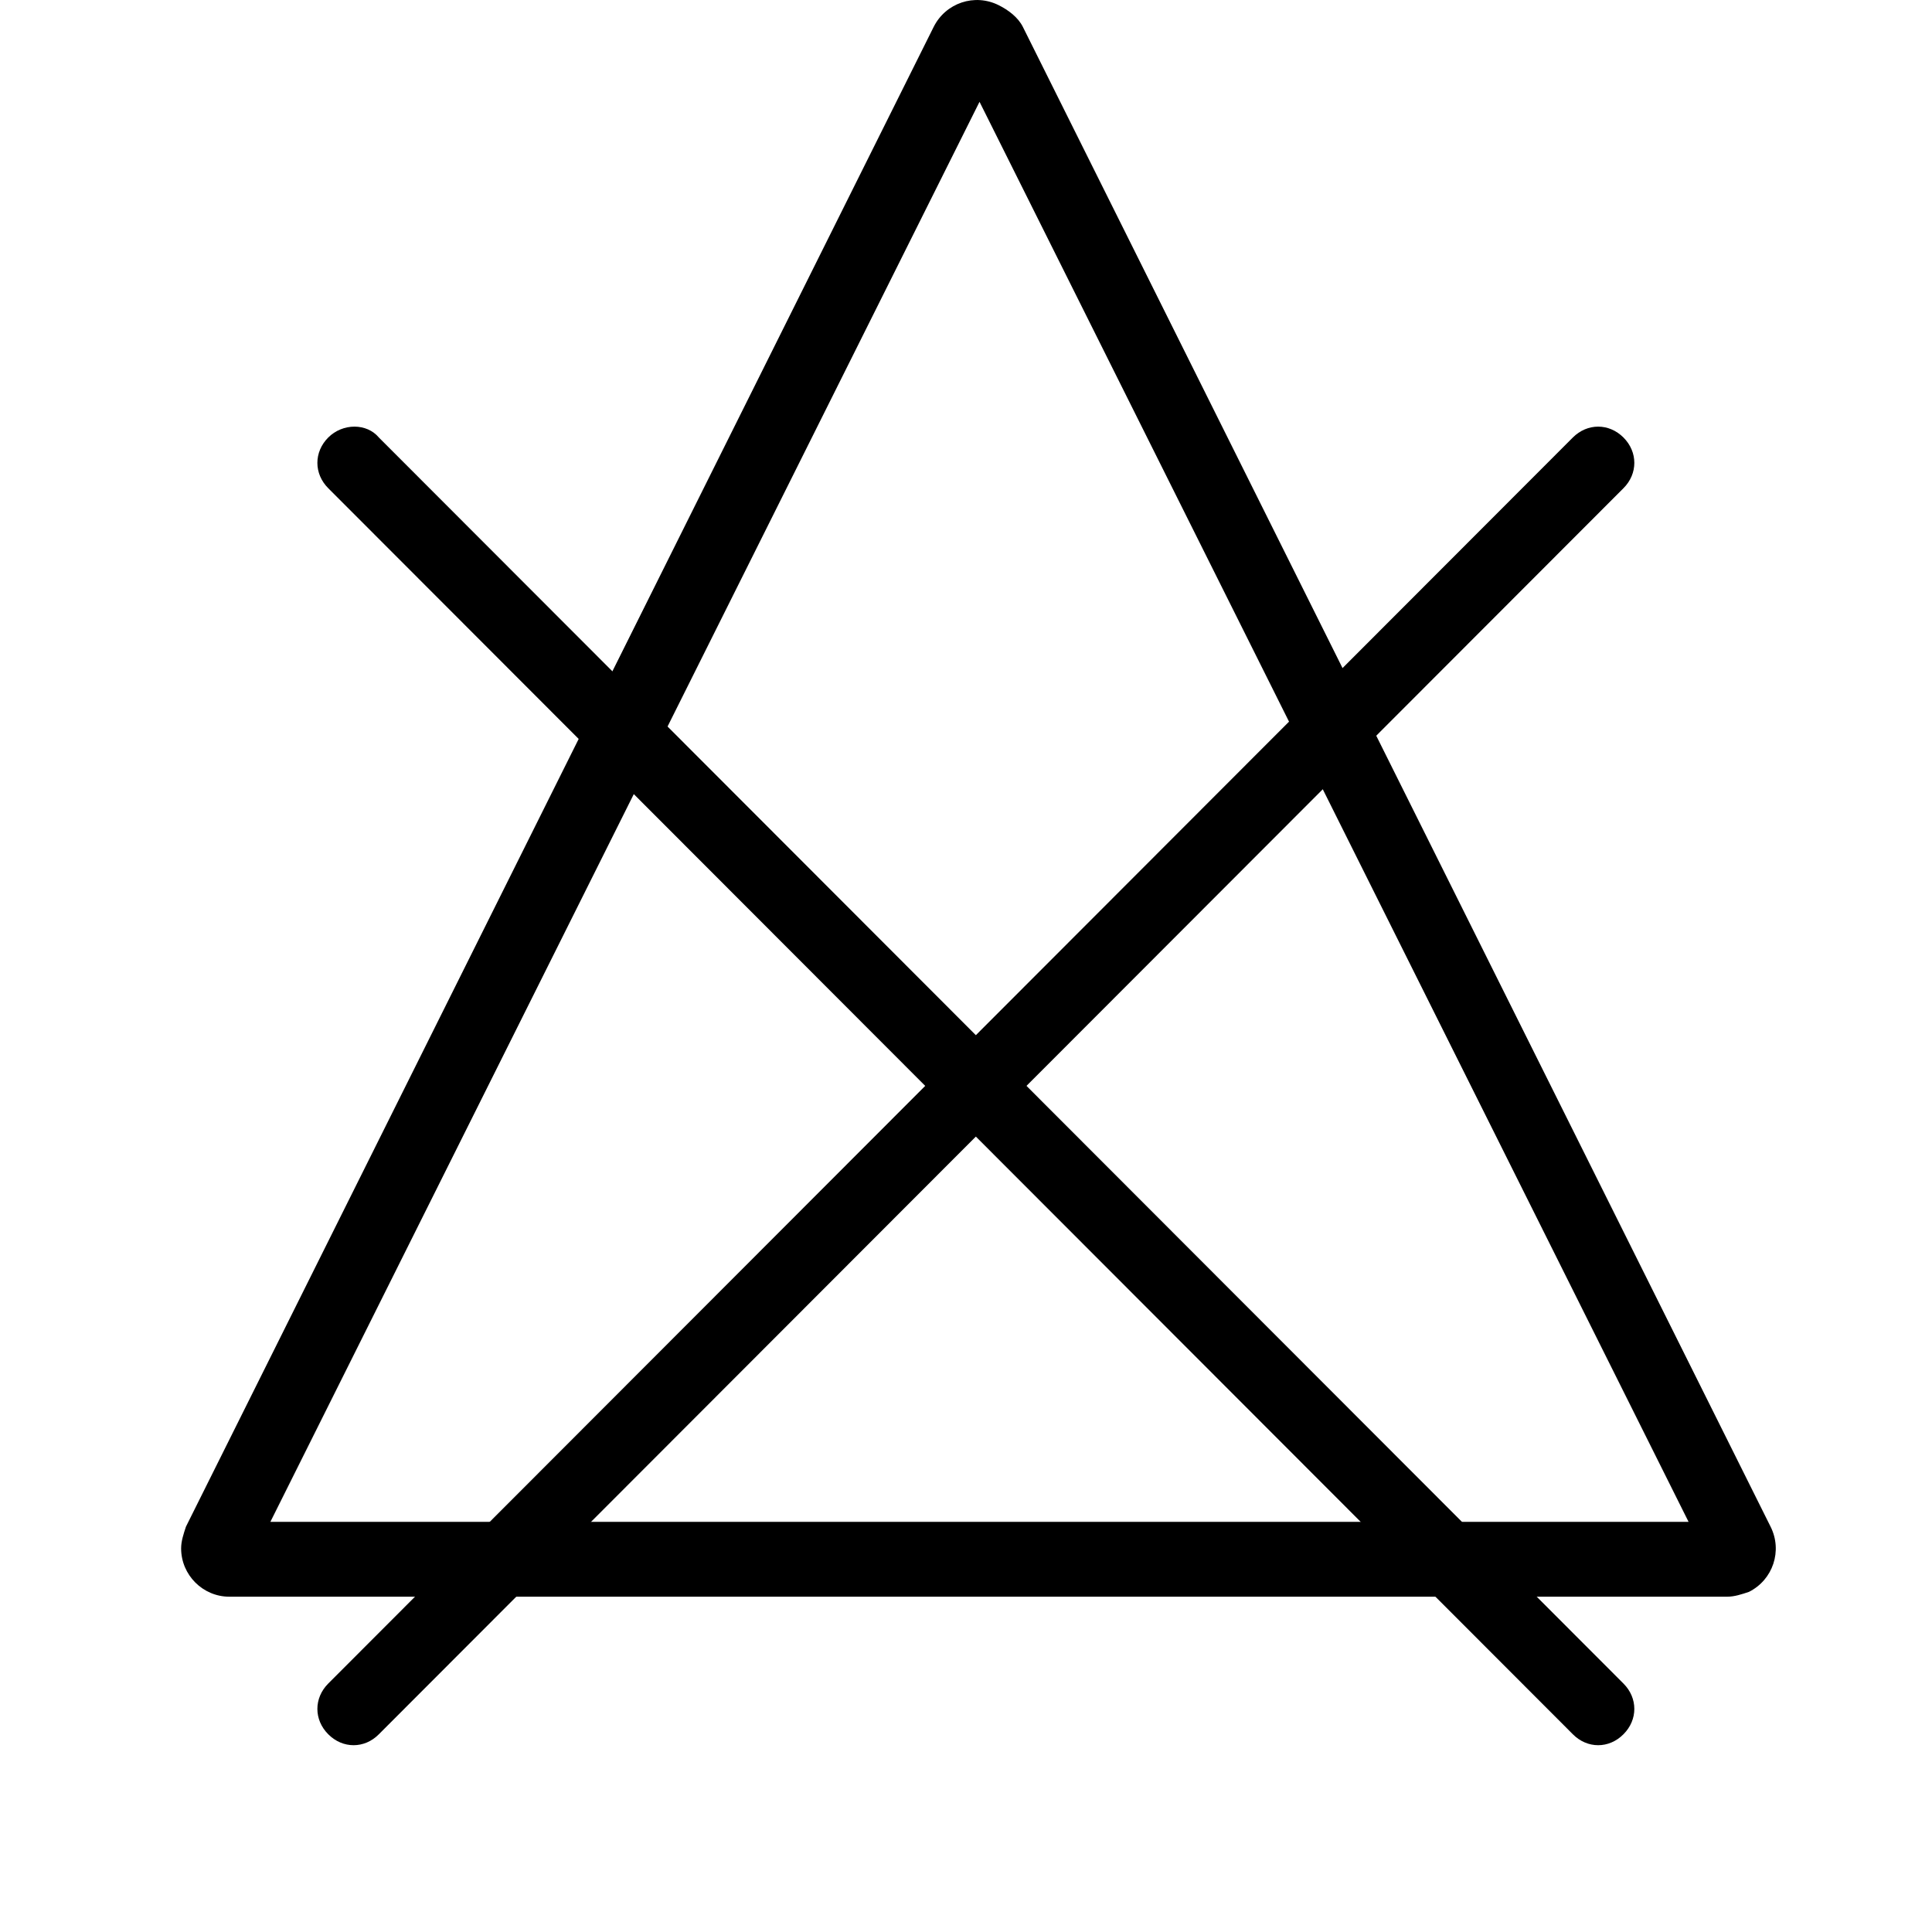 <svg xmlns="http://www.w3.org/2000/svg" fill="none" viewBox="0 0 20 20" height="20" width="20">
<path fill="black" d="M10.14 1.054L2.799 15.754H17.48L10.14 1.054ZM10.589 0.279L18.329 15.804C18.454 16.054 18.354 16.354 18.105 16.479C18.03 16.504 17.955 16.529 17.88 16.529H2.374C2.1 16.529 1.875 16.304 1.875 16.029C1.875 15.954 1.9 15.879 1.925 15.804L9.665 0.279C9.79 0.029 10.09 -0.071 10.339 0.054C10.439 0.104 10.539 0.179 10.589 0.279Z"></path>
<path fill="black" d="M3.922 4.529L16.806 17.428C16.956 17.578 16.956 17.803 16.806 17.953C16.656 18.104 16.432 18.104 16.282 17.953L3.398 5.054C3.248 4.904 3.248 4.679 3.398 4.529C3.548 4.379 3.797 4.379 3.922 4.529Z" clip-rule="evenodd" fill-rule="evenodd"></path>
<path fill="black" d="M3.398 17.428L16.282 4.529C16.432 4.379 16.656 4.379 16.806 4.529C16.956 4.679 16.956 4.904 16.806 5.054L3.922 17.953C3.773 18.104 3.548 18.104 3.398 17.953C3.248 17.803 3.248 17.578 3.398 17.428Z" clip-rule="evenodd" fill-rule="evenodd"></path>
</svg>
